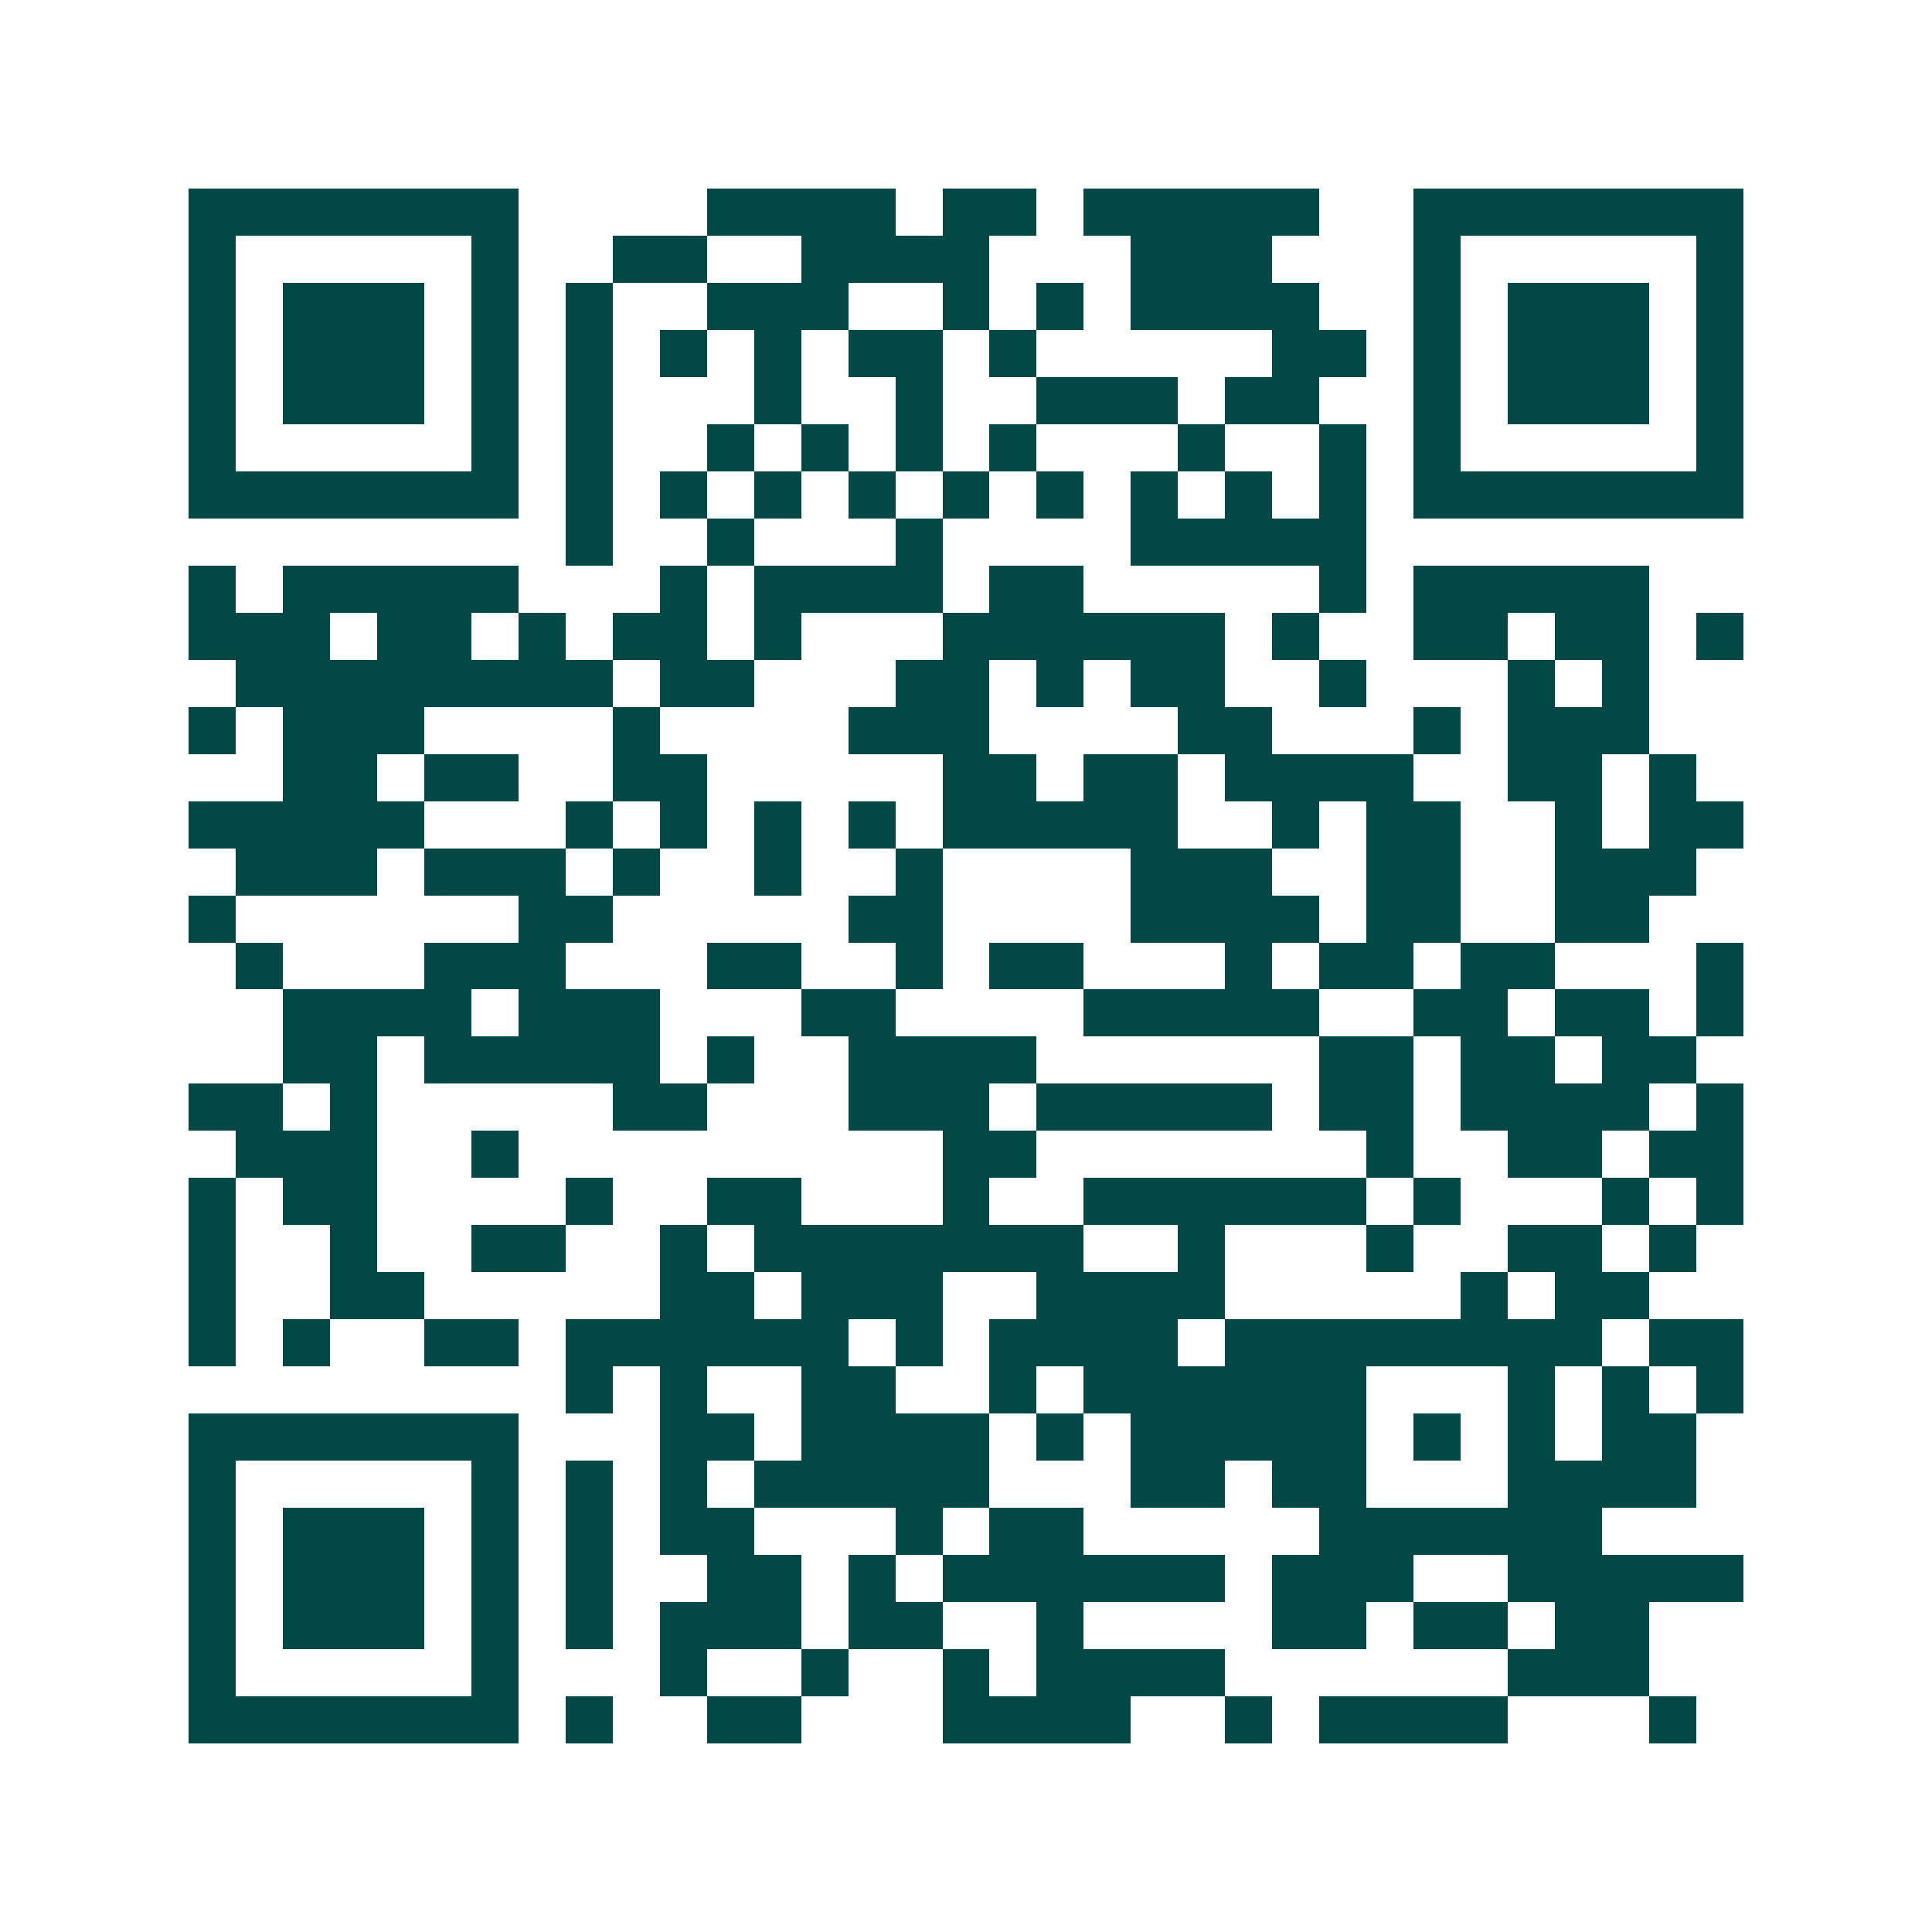 <svg xmlns="http://www.w3.org/2000/svg" width="200" height="200" viewBox="0 0 41 41" shape-rendering="crispEdges"><path fill="#ffffff" d="M0 0h41v41H0z"/><path stroke="#014847" d="M4 4.5h7m4 0h4m1 0h2m1 0h5m2 0h7M4 5.5h1m5 0h1m2 0h2m2 0h4m3 0h3m3 0h1m5 0h1M4 6.5h1m1 0h3m1 0h1m1 0h1m2 0h3m2 0h1m1 0h1m1 0h4m2 0h1m1 0h3m1 0h1M4 7.5h1m1 0h3m1 0h1m1 0h1m1 0h1m1 0h1m1 0h2m1 0h1m5 0h2m1 0h1m1 0h3m1 0h1M4 8.5h1m1 0h3m1 0h1m1 0h1m3 0h1m2 0h1m2 0h3m1 0h2m2 0h1m1 0h3m1 0h1M4 9.5h1m5 0h1m1 0h1m2 0h1m1 0h1m1 0h1m1 0h1m3 0h1m2 0h1m1 0h1m5 0h1M4 10.5h7m1 0h1m1 0h1m1 0h1m1 0h1m1 0h1m1 0h1m1 0h1m1 0h1m1 0h1m1 0h7M12 11.5h1m2 0h1m3 0h1m4 0h5M4 12.5h1m1 0h5m3 0h1m1 0h4m1 0h2m5 0h1m1 0h5M4 13.5h3m1 0h2m1 0h1m1 0h2m1 0h1m3 0h6m1 0h1m2 0h2m1 0h2m1 0h1M5 14.5h8m1 0h2m3 0h2m1 0h1m1 0h2m2 0h1m3 0h1m1 0h1M4 15.5h1m1 0h3m4 0h1m4 0h3m4 0h2m3 0h1m1 0h3M6 16.5h2m1 0h2m2 0h2m5 0h2m1 0h2m1 0h4m2 0h2m1 0h1M4 17.5h5m3 0h1m1 0h1m1 0h1m1 0h1m1 0h5m2 0h1m1 0h2m2 0h1m1 0h2M5 18.5h3m1 0h3m1 0h1m2 0h1m2 0h1m4 0h3m2 0h2m2 0h3M4 19.5h1m6 0h2m5 0h2m4 0h4m1 0h2m2 0h2M5 20.5h1m3 0h3m3 0h2m2 0h1m1 0h2m3 0h1m1 0h2m1 0h2m3 0h1M6 21.5h4m1 0h3m3 0h2m4 0h5m2 0h2m1 0h2m1 0h1M6 22.5h2m1 0h5m1 0h1m2 0h4m6 0h2m1 0h2m1 0h2M4 23.5h2m1 0h1m5 0h2m3 0h3m1 0h5m1 0h2m1 0h4m1 0h1M5 24.5h3m2 0h1m9 0h2m7 0h1m2 0h2m1 0h2M4 25.5h1m1 0h2m4 0h1m2 0h2m3 0h1m2 0h6m1 0h1m3 0h1m1 0h1M4 26.5h1m2 0h1m2 0h2m2 0h1m1 0h7m2 0h1m3 0h1m2 0h2m1 0h1M4 27.5h1m2 0h2m5 0h2m1 0h3m2 0h4m5 0h1m1 0h2M4 28.5h1m1 0h1m2 0h2m1 0h6m1 0h1m1 0h4m1 0h8m1 0h2M12 29.5h1m1 0h1m2 0h2m2 0h1m1 0h6m3 0h1m1 0h1m1 0h1M4 30.5h7m3 0h2m1 0h4m1 0h1m1 0h5m1 0h1m1 0h1m1 0h2M4 31.5h1m5 0h1m1 0h1m1 0h1m1 0h5m3 0h2m1 0h2m3 0h4M4 32.5h1m1 0h3m1 0h1m1 0h1m1 0h2m3 0h1m1 0h2m5 0h6M4 33.5h1m1 0h3m1 0h1m1 0h1m2 0h2m1 0h1m1 0h6m1 0h3m2 0h5M4 34.5h1m1 0h3m1 0h1m1 0h1m1 0h3m1 0h2m2 0h1m4 0h2m1 0h2m1 0h2M4 35.5h1m5 0h1m3 0h1m2 0h1m2 0h1m1 0h4m6 0h3M4 36.5h7m1 0h1m2 0h2m3 0h4m2 0h1m1 0h4m3 0h1"/></svg>
